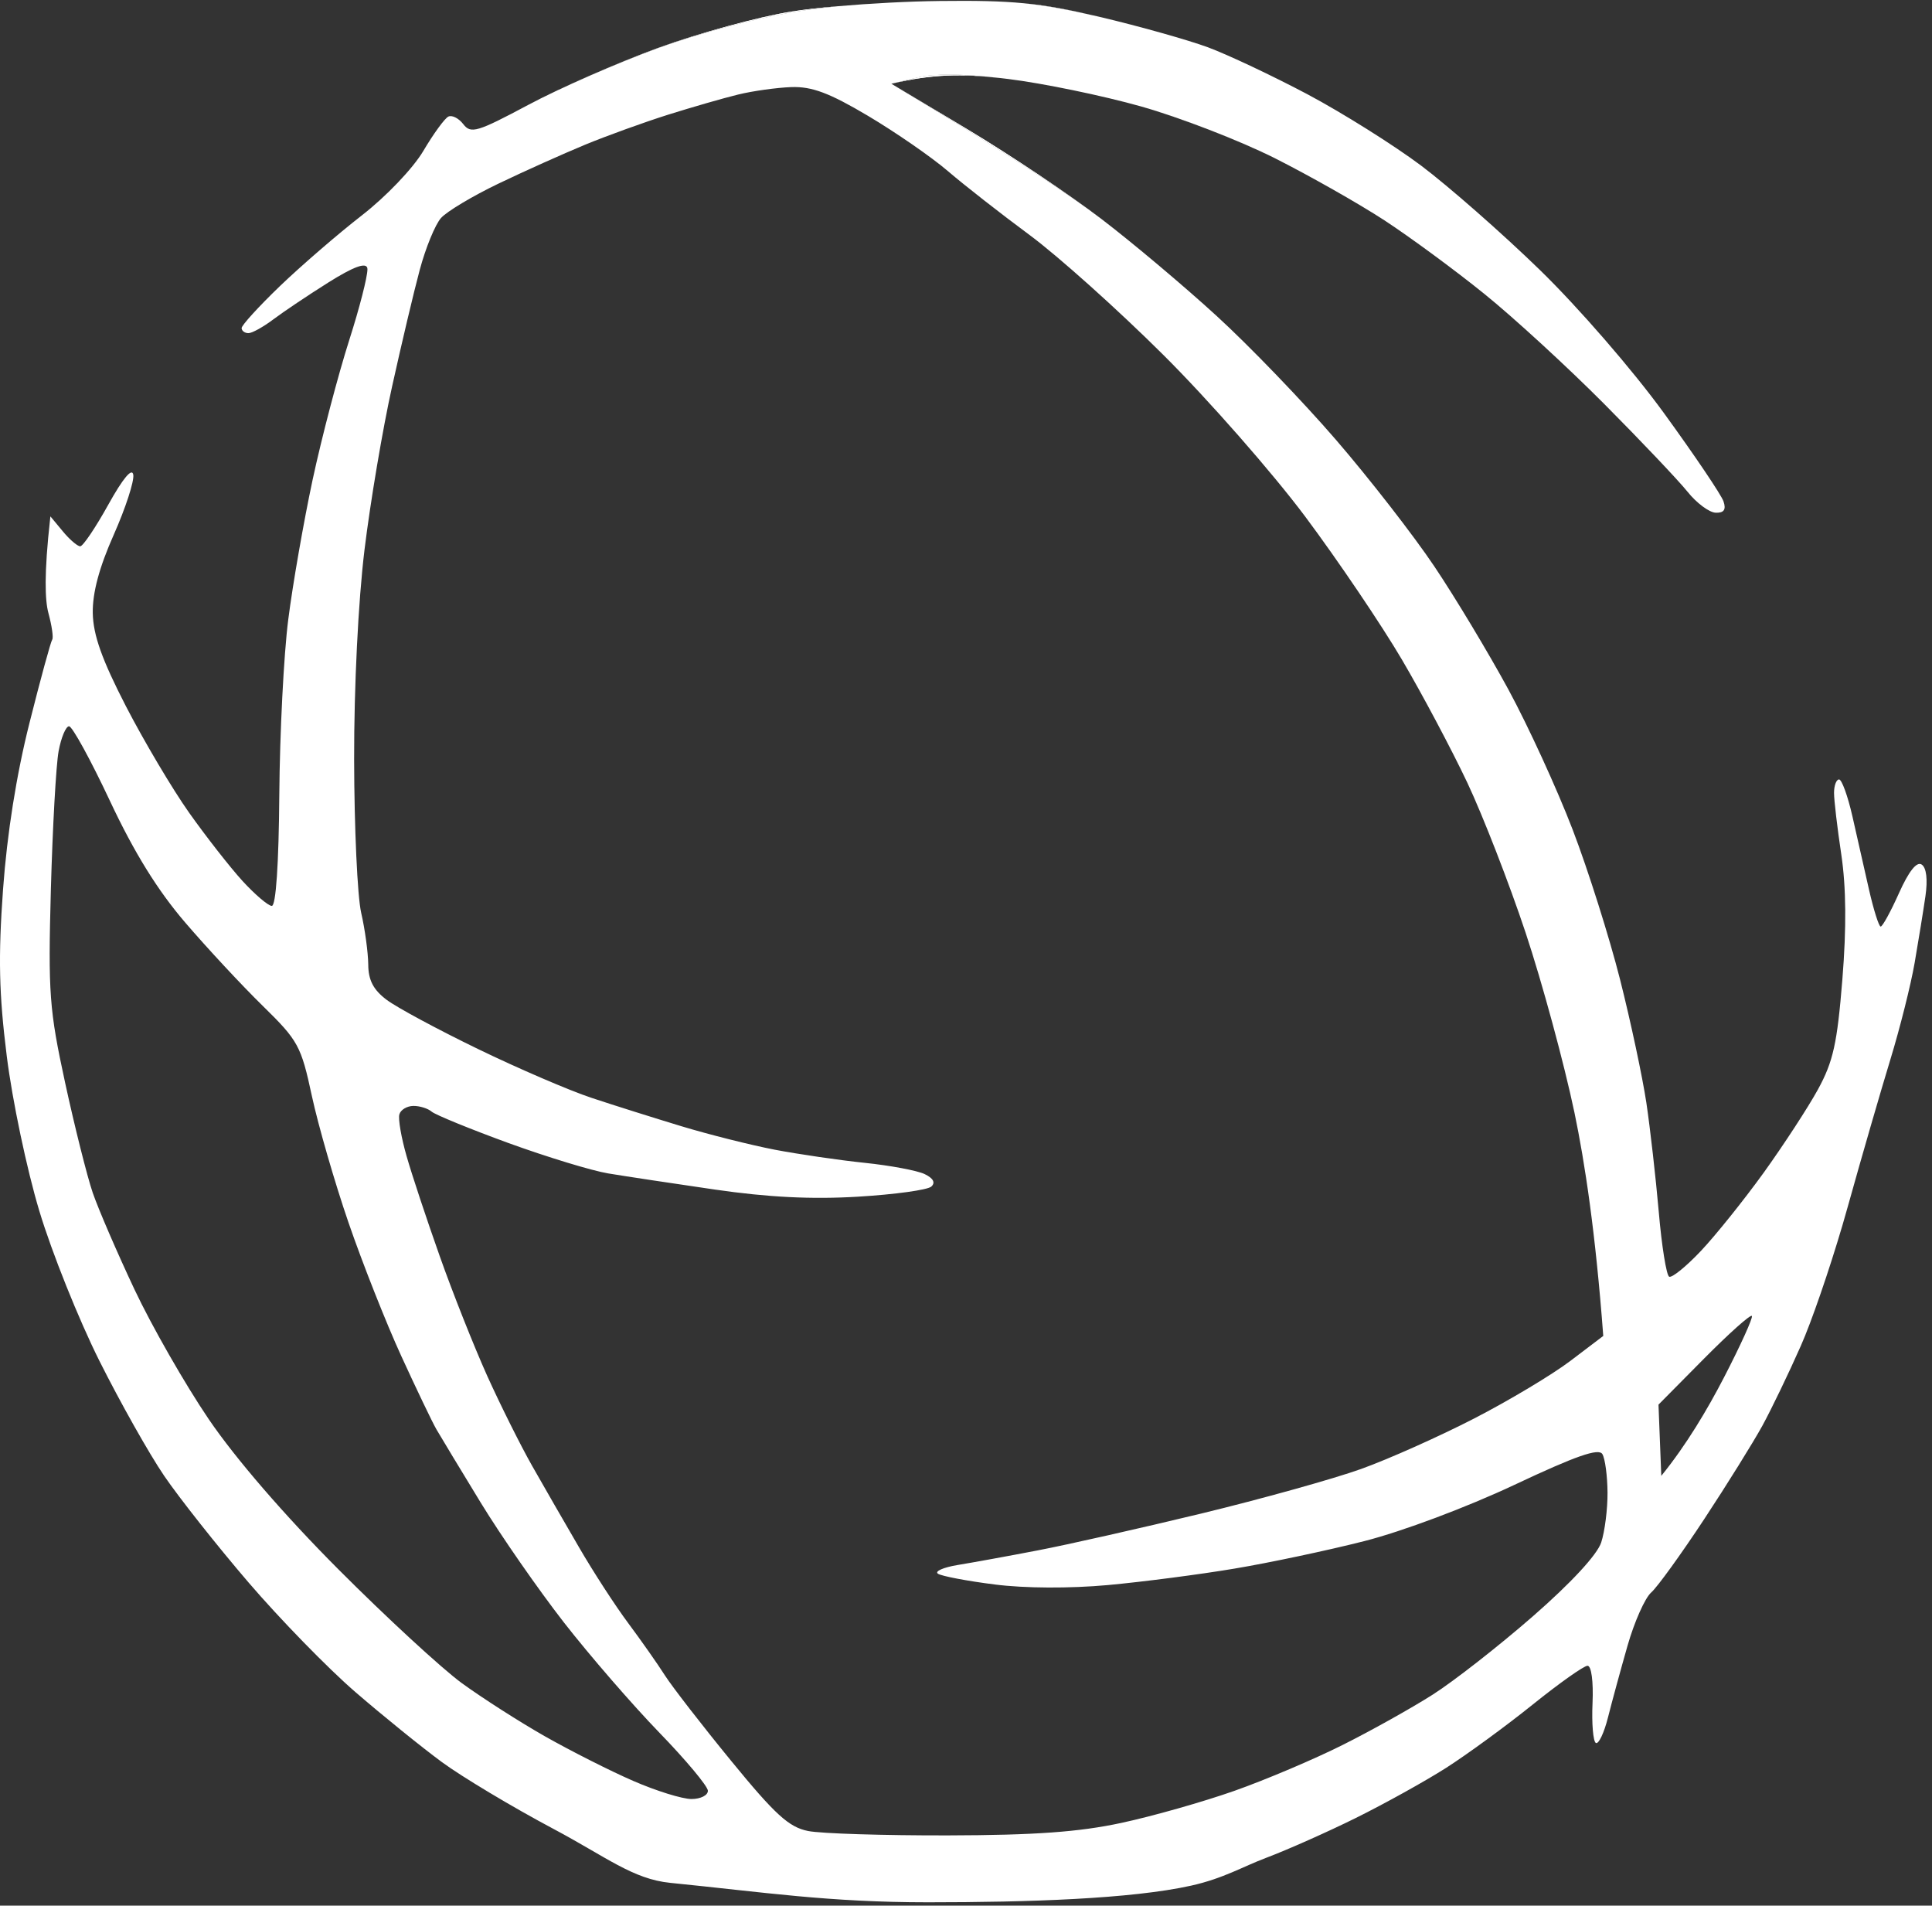 <svg xmlns="http://www.w3.org/2000/svg" width="290" height="286" viewBox="0 0 290 286" fill="none"><rect x="0" y="0" width="290" height="286" fill="#333333" stroke="none"/><path fill-rule="evenodd" clip-rule="evenodd" d="M264.735 176C267.705 171.88 271.375 166.25 272.885 163.5C271.375 166.25 267.705 171.87 264.735 176ZM165.295 32.84C160.615 29.27 151.615 23.25 145.295 19.46L133.795 12.57C140.08 11.079 144.459 11.066 150.242 11.725C144.461 11.064 140.312 11.029 137.795 11.62L133.795 12.57C151.615 23.25 160.615 29.27 165.295 32.84ZM171.295 15.98C177.065 17.61 186.065 21.09 191.295 23.71C186.075 21.09 177.075 17.61 171.295 15.98ZM164.637 2.435C160.519 1.477 157.166 0.862 153.681 0.49C157.134 0.825 160.315 1.428 164.637 2.435ZM125.722 0.938C123.001 1.177 120.572 1.453 118.795 1.74C113.845 2.53 104.845 4.99 98.796 7.19C92.746 9.4 83.966 13.24 79.296 15.74C83.966 13.24 92.746 9.41 98.796 7.21C105.245 4.87 114.135 2.55 120.295 1.61C121.849 1.371 123.708 1.143 125.722 0.938ZM41.045 47.92C42.556 46.78 46.276 44.29 49.295 42.39C46.266 44.29 42.556 46.78 41.045 47.92ZM7.565 77.5L7.818 77.803C7.735 77.704 7.651 77.603 7.565 77.5Z" fill="white"></path><path fill-rule="evenodd" clip-rule="evenodd" d="M270.305 202C271.907 198.386 274.549 190.707 276.565 183.867C274.549 190.709 271.907 198.395 270.305 202Z" fill="white"></path><path fill-rule="evenodd" clip-rule="evenodd" d="M98.796 7.19C104.845 4.99 113.845 2.53 118.795 1.74C120.572 1.453 123.001 1.177 125.722 0.938C123.708 1.143 121.849 1.371 120.295 1.61C114.135 2.55 105.245 4.87 98.796 7.21C92.746 9.41 83.966 13.24 79.296 15.74C83.966 13.24 92.746 9.4 98.796 7.19ZM164.637 2.435C160.519 1.477 157.166 0.862 153.681 0.49C157.134 0.825 160.315 1.428 164.637 2.435ZM191.295 23.71C186.075 21.09 177.075 17.61 171.295 15.98C177.065 17.61 186.065 21.09 191.295 23.71ZM137.795 11.62C140.312 11.029 144.461 11.064 150.242 11.725C144.459 11.066 140.08 11.079 133.795 12.57L137.795 11.62ZM133.795 12.57L145.295 19.46C151.615 23.25 160.615 29.27 165.295 32.84C160.615 29.27 151.615 23.25 133.795 12.57ZM264.735 176C261.765 180.118 257.541 185.378 255.326 187.729L255.318 187.737C257.531 185.39 261.761 180.112 264.735 176ZM272.885 163.5C271.375 166.25 267.705 171.87 264.735 176C267.705 171.88 271.375 166.25 272.885 163.5ZM7.818 77.803C7.735 77.704 7.651 77.603 7.565 77.5L7.818 77.803ZM55.153 40.44C55.135 41.636 53.983 46.163 52.435 51C53.983 46.154 55.135 41.635 55.153 40.44ZM49.295 42.39C46.266 44.29 42.556 46.78 41.045 47.92C42.556 46.78 46.276 44.29 49.295 42.39Z" fill="white"></path><path fill-rule="evenodd" clip-rule="evenodd" d="M83.106 274.5C91.005 278.7 94.991 282.021 100.612 282.582C114.795 284 124.295 285.5 139.295 285.5C154.295 285.5 169.795 285 178.795 283C183.633 281.925 186.565 280.14 190.045 278.83C193.205 277.64 199.285 274.94 203.545 272.83C207.805 270.72 213.885 267.35 217.045 265.34C220.205 263.32 226.055 259.05 230.045 255.84C234.035 252.63 237.745 250 238.295 250C238.875 250 239.185 252.36 239.045 255.59C238.905 258.66 239.135 261.36 239.545 261.59C239.955 261.81 240.775 260.09 241.365 257.75C241.955 255.41 243.275 250.57 244.295 247C245.315 243.43 246.915 239.82 247.855 239C248.785 238.18 252.365 233.22 255.805 228C259.245 222.78 263.165 216.47 264.525 214C265.875 211.53 268.485 206.12 270.305 202C271.907 198.386 274.549 190.707 276.565 183.867C276.853 182.889 277.128 181.929 277.385 181C279.455 173.57 282.325 163.68 283.755 159C285.185 154.32 286.825 147.8 287.395 144.5C287.965 141.2 288.695 136.7 289.015 134.5C289.375 131.99 289.165 130.22 288.445 129.75C287.695 129.26 286.505 130.78 285.045 134.04C283.805 136.81 282.565 139.07 282.295 139.06C282.025 139.05 281.235 136.55 280.545 133.52C280.21 132.04 279.772 130.106 279.331 128.159L279.295 128C278.843 126 278.39 124 278.045 122.48C277.355 119.45 276.455 116.97 276.045 116.98C275.635 116.99 275.295 117.9 275.295 119C275.295 120.1 275.785 124.26 276.385 128.25C277.115 133.15 277.175 139.22 276.545 147C275.775 156.59 275.165 159.33 272.885 163.5C271.375 166.25 267.705 171.88 264.735 176C261.765 180.118 257.541 185.378 255.326 187.729L255.318 187.737L255.305 187.75C253.095 190.09 250.955 191.82 250.545 191.61C250.135 191.39 249.425 187 248.985 181.86C248.535 176.71 247.695 169.35 247.125 165.5C246.545 161.65 244.775 153.32 243.175 147C241.575 140.68 238.375 130.55 236.055 124.5C233.735 118.45 229.405 109 226.425 103.5C223.435 98 218.435 89.67 215.295 85C212.165 80.33 205.515 71.78 200.525 66C195.535 60.22 187.485 51.86 182.625 47.42C177.765 42.97 169.975 36.41 165.295 32.84C160.615 29.27 151.615 23.25 133.795 12.57L137.795 11.62C140.312 11.029 144.461 11.064 150.242 11.725C150.588 11.764 150.939 11.806 151.295 11.85C156.515 12.49 165.515 14.35 171.295 15.98C177.075 17.61 186.075 21.09 191.295 23.71C196.515 26.34 203.945 30.55 207.795 33.06C211.645 35.58 218.395 40.54 222.795 44.1C227.195 47.65 235.295 55.09 240.795 60.62C246.295 66.15 251.915 72.08 253.295 73.79C254.665 75.51 256.585 76.93 257.545 76.95C258.775 76.99 259.125 76.48 258.705 75.25C258.385 74.29 254.365 68.33 249.765 62C245.045 55.5 236.925 46.14 231.105 40.48C225.435 34.97 217.415 27.94 213.295 24.84C209.165 21.75 201.515 16.95 196.295 14.17C191.065 11.4 184.315 8.21 181.295 7.09C178.265 5.98 170.955 3.92 165.045 2.53C164.908 2.498 164.772 2.466 164.637 2.435C160.519 1.477 157.166 0.862 153.681 0.49C150.217 0.153 146.48 0.086 141.045 0.15C136.372 0.201 130.581 0.512 125.722 0.938C123.708 1.143 121.849 1.371 120.295 1.61C114.135 2.55 105.245 4.87 98.796 7.21C92.746 9.41 83.966 13.24 79.296 15.74C71.626 19.83 70.675 20.11 69.546 18.64C68.856 17.74 67.846 17.23 67.296 17.5C66.746 17.77 65.055 20.09 63.545 22.65C61.995 25.27 57.946 29.51 54.295 32.34C50.715 35.12 45.196 39.89 42.016 42.94C38.836 46 36.245 48.84 36.266 49.25C36.285 49.66 36.745 50 37.295 50C37.846 50 39.535 49.06 41.045 47.92C42.556 46.78 46.266 44.29 49.295 42.39C53.045 40.04 54.906 39.35 55.136 40.22C55.149 40.272 55.154 40.345 55.153 40.44C55.135 41.636 53.983 46.163 52.435 51C50.766 56.22 48.285 65.67 46.925 72C45.575 78.33 43.925 87.78 43.266 93C42.596 98.22 41.995 110.04 41.925 119.25C41.846 129.69 41.416 135.99 40.795 135.96C40.245 135.94 38.266 134.25 36.395 132.21C34.535 130.17 30.936 125.57 28.405 122C25.875 118.43 21.605 111.22 18.905 106C15.296 98.99 13.986 95.32 13.925 92C13.876 88.96 14.896 85.15 17.076 80.25C18.846 76.26 20.166 72.21 20.006 71.25C19.826 70.14 18.456 71.78 16.256 75.74C14.355 79.17 12.456 81.98 12.046 81.99L12.042 81.99C11.992 81.99 11.93 81.974 11.857 81.945C11.343 81.736 10.328 80.835 9.435 79.75L7.818 77.803C7.735 77.704 7.651 77.603 7.565 77.5L7.548 77.652L7.526 77.85C6.6 86.136 6.752 90.101 7.264 91.996L7.265 92C7.785 93.92 8.045 95.72 7.835 96C7.625 96.28 6.085 101.9 4.425 108.5C2.465 116.26 1.065 125.09 0.455 133.5C-0.275 143.62 -0.155 149.16 1.015 158.5C1.835 165.1 4.035 175.56 5.905 181.75C7.765 187.94 11.825 198.06 14.925 204.25C18.026 210.44 22.395 218.2 24.645 221.5C26.895 224.8 32.586 232 37.306 237.5C42.026 243 49.236 250.4 53.336 253.94C57.435 257.48 63.276 262.21 66.305 264.44C69.335 266.67 76.895 271.2 83.106 274.5ZM248.945 210.81L255.785 203.9C259.555 200.1 262.775 197.22 262.965 197.5C263.145 197.77 261.255 201.94 258.765 206.75C256.275 211.56 253.135 216.85 249.365 221.5L248.945 210.81ZM7.635 133.5C7.895 124.15 8.415 114.81 8.795 112.75C9.175 110.69 9.885 109 10.366 109C10.845 109 13.616 114.05 16.515 120.23C20.145 127.96 23.666 133.64 27.796 138.45C31.096 142.3 36.336 147.93 39.446 150.97C44.776 156.19 45.196 156.96 46.816 164.5C47.766 168.9 50.236 177.45 52.316 183.5C54.395 189.55 57.956 198.55 60.225 203.5C62.495 208.45 64.865 213.4 65.496 214.5C66.135 215.6 69.126 220.55 72.145 225.5C75.165 230.45 80.796 238.55 84.645 243.5C88.505 248.45 94.936 255.87 98.936 260C102.935 264.12 106.225 268.06 106.255 268.75C106.275 269.44 105.165 270 103.795 270C102.415 270 98.486 268.78 95.046 267.28C91.606 265.79 85.645 262.77 81.796 260.59C77.945 258.4 72.326 254.8 69.296 252.59C66.266 250.37 57.946 242.7 50.795 235.53C42.706 227.42 35.355 218.91 31.335 213C27.785 207.77 22.765 199 20.175 193.5C17.585 188 14.765 181.47 13.915 179C13.075 176.53 11.206 169.1 9.775 162.5C7.395 151.51 7.215 149.07 7.635 133.5ZM100.295 17.21C103.875 16.09 108.595 14.72 110.795 14.19C112.995 13.65 116.595 13.15 118.795 13.07C121.885 12.97 124.495 13.95 130.295 17.39C134.415 19.84 139.825 23.57 142.295 25.69C144.765 27.81 150.285 32.12 154.545 35.27C158.805 38.42 167.835 46.51 174.605 53.25C181.385 59.99 190.955 70.9 195.895 77.5C200.825 84.1 207.365 93.78 210.435 99C213.505 104.22 217.925 112.55 220.265 117.5C222.595 122.45 226.535 132.57 229.005 140C231.475 147.43 234.775 159.57 236.335 167C237.885 174.43 239.495 185 240.655 200.5L235.725 204.24C233.015 206.3 226.515 210.19 221.295 212.88C216.075 215.57 208.425 218.99 204.295 220.47C200.175 221.95 189.365 224.96 180.295 227.16C171.225 229.35 160.195 231.84 155.795 232.68C151.395 233.53 145.995 234.51 143.795 234.87C141.595 235.23 140.245 235.83 140.795 236.19C141.345 236.55 145.175 237.28 149.295 237.8C153.825 238.38 160.565 238.41 166.295 237.89C171.515 237.41 180.075 236.3 185.295 235.42C190.515 234.55 199.295 232.69 204.795 231.29C210.495 229.84 220.175 226.21 227.295 222.86C236.565 218.49 239.985 217.3 240.525 218.24C240.935 218.93 241.275 221.53 241.295 224C241.315 226.47 240.885 229.85 240.345 231.5C239.735 233.35 235.805 237.59 230.075 242.59C224.975 247.04 218.205 252.33 215.045 254.34C211.885 256.35 205.805 259.75 201.545 261.88C197.285 264.02 189.975 267.12 185.295 268.77C180.615 270.42 172.975 272.59 168.295 273.59C161.965 274.95 155.335 275.43 142.295 275.46C132.675 275.48 123.225 275.19 121.295 274.8C118.425 274.23 116.365 272.36 109.795 264.33C105.395 258.96 100.895 253.15 99.796 251.43C98.695 249.7 96.216 246.18 94.296 243.6C92.376 241.03 89.046 235.9 86.906 232.21C84.755 228.52 81.596 223.03 79.876 220C78.156 216.97 75.126 210.9 73.135 206.5C71.156 202.1 67.936 194 65.996 188.5C64.046 183 61.806 176.25 61.026 173.5C60.236 170.75 59.745 167.94 59.946 167.25C60.136 166.56 61.086 165.99 62.045 165.98C63.005 165.97 64.246 166.36 64.796 166.84C65.346 167.31 70.516 169.43 76.296 171.54C82.076 173.64 88.826 175.7 91.296 176.11C93.766 176.52 100.965 177.61 107.295 178.53C115.305 179.69 121.825 180.02 128.795 179.6C134.295 179.27 139.245 178.59 139.795 178.08C140.445 177.49 140.085 176.83 138.795 176.21C137.695 175.68 133.645 174.92 129.795 174.52C125.945 174.12 119.865 173.23 116.295 172.55C112.725 171.86 106.425 170.28 102.295 169.03C98.175 167.78 92.096 165.87 88.796 164.77C85.496 163.68 77.846 160.39 71.796 157.46C65.746 154.53 59.556 151.2 58.045 150.06C56.045 148.56 55.285 147.11 55.276 144.75C55.255 142.96 54.785 139.47 54.215 137C53.645 134.53 53.175 124.18 53.156 114C53.136 103.04 53.776 90.2 54.715 82.5C55.586 75.35 57.446 64.33 58.855 58C60.255 51.67 62.115 43.8 63.005 40.5C63.886 37.2 65.326 33.7 66.195 32.72C67.076 31.73 70.945 29.42 74.796 27.57C78.645 25.72 84.496 23.1 87.796 21.73C91.096 20.37 96.716 18.34 100.295 17.21Z" fill="white"></path></svg>